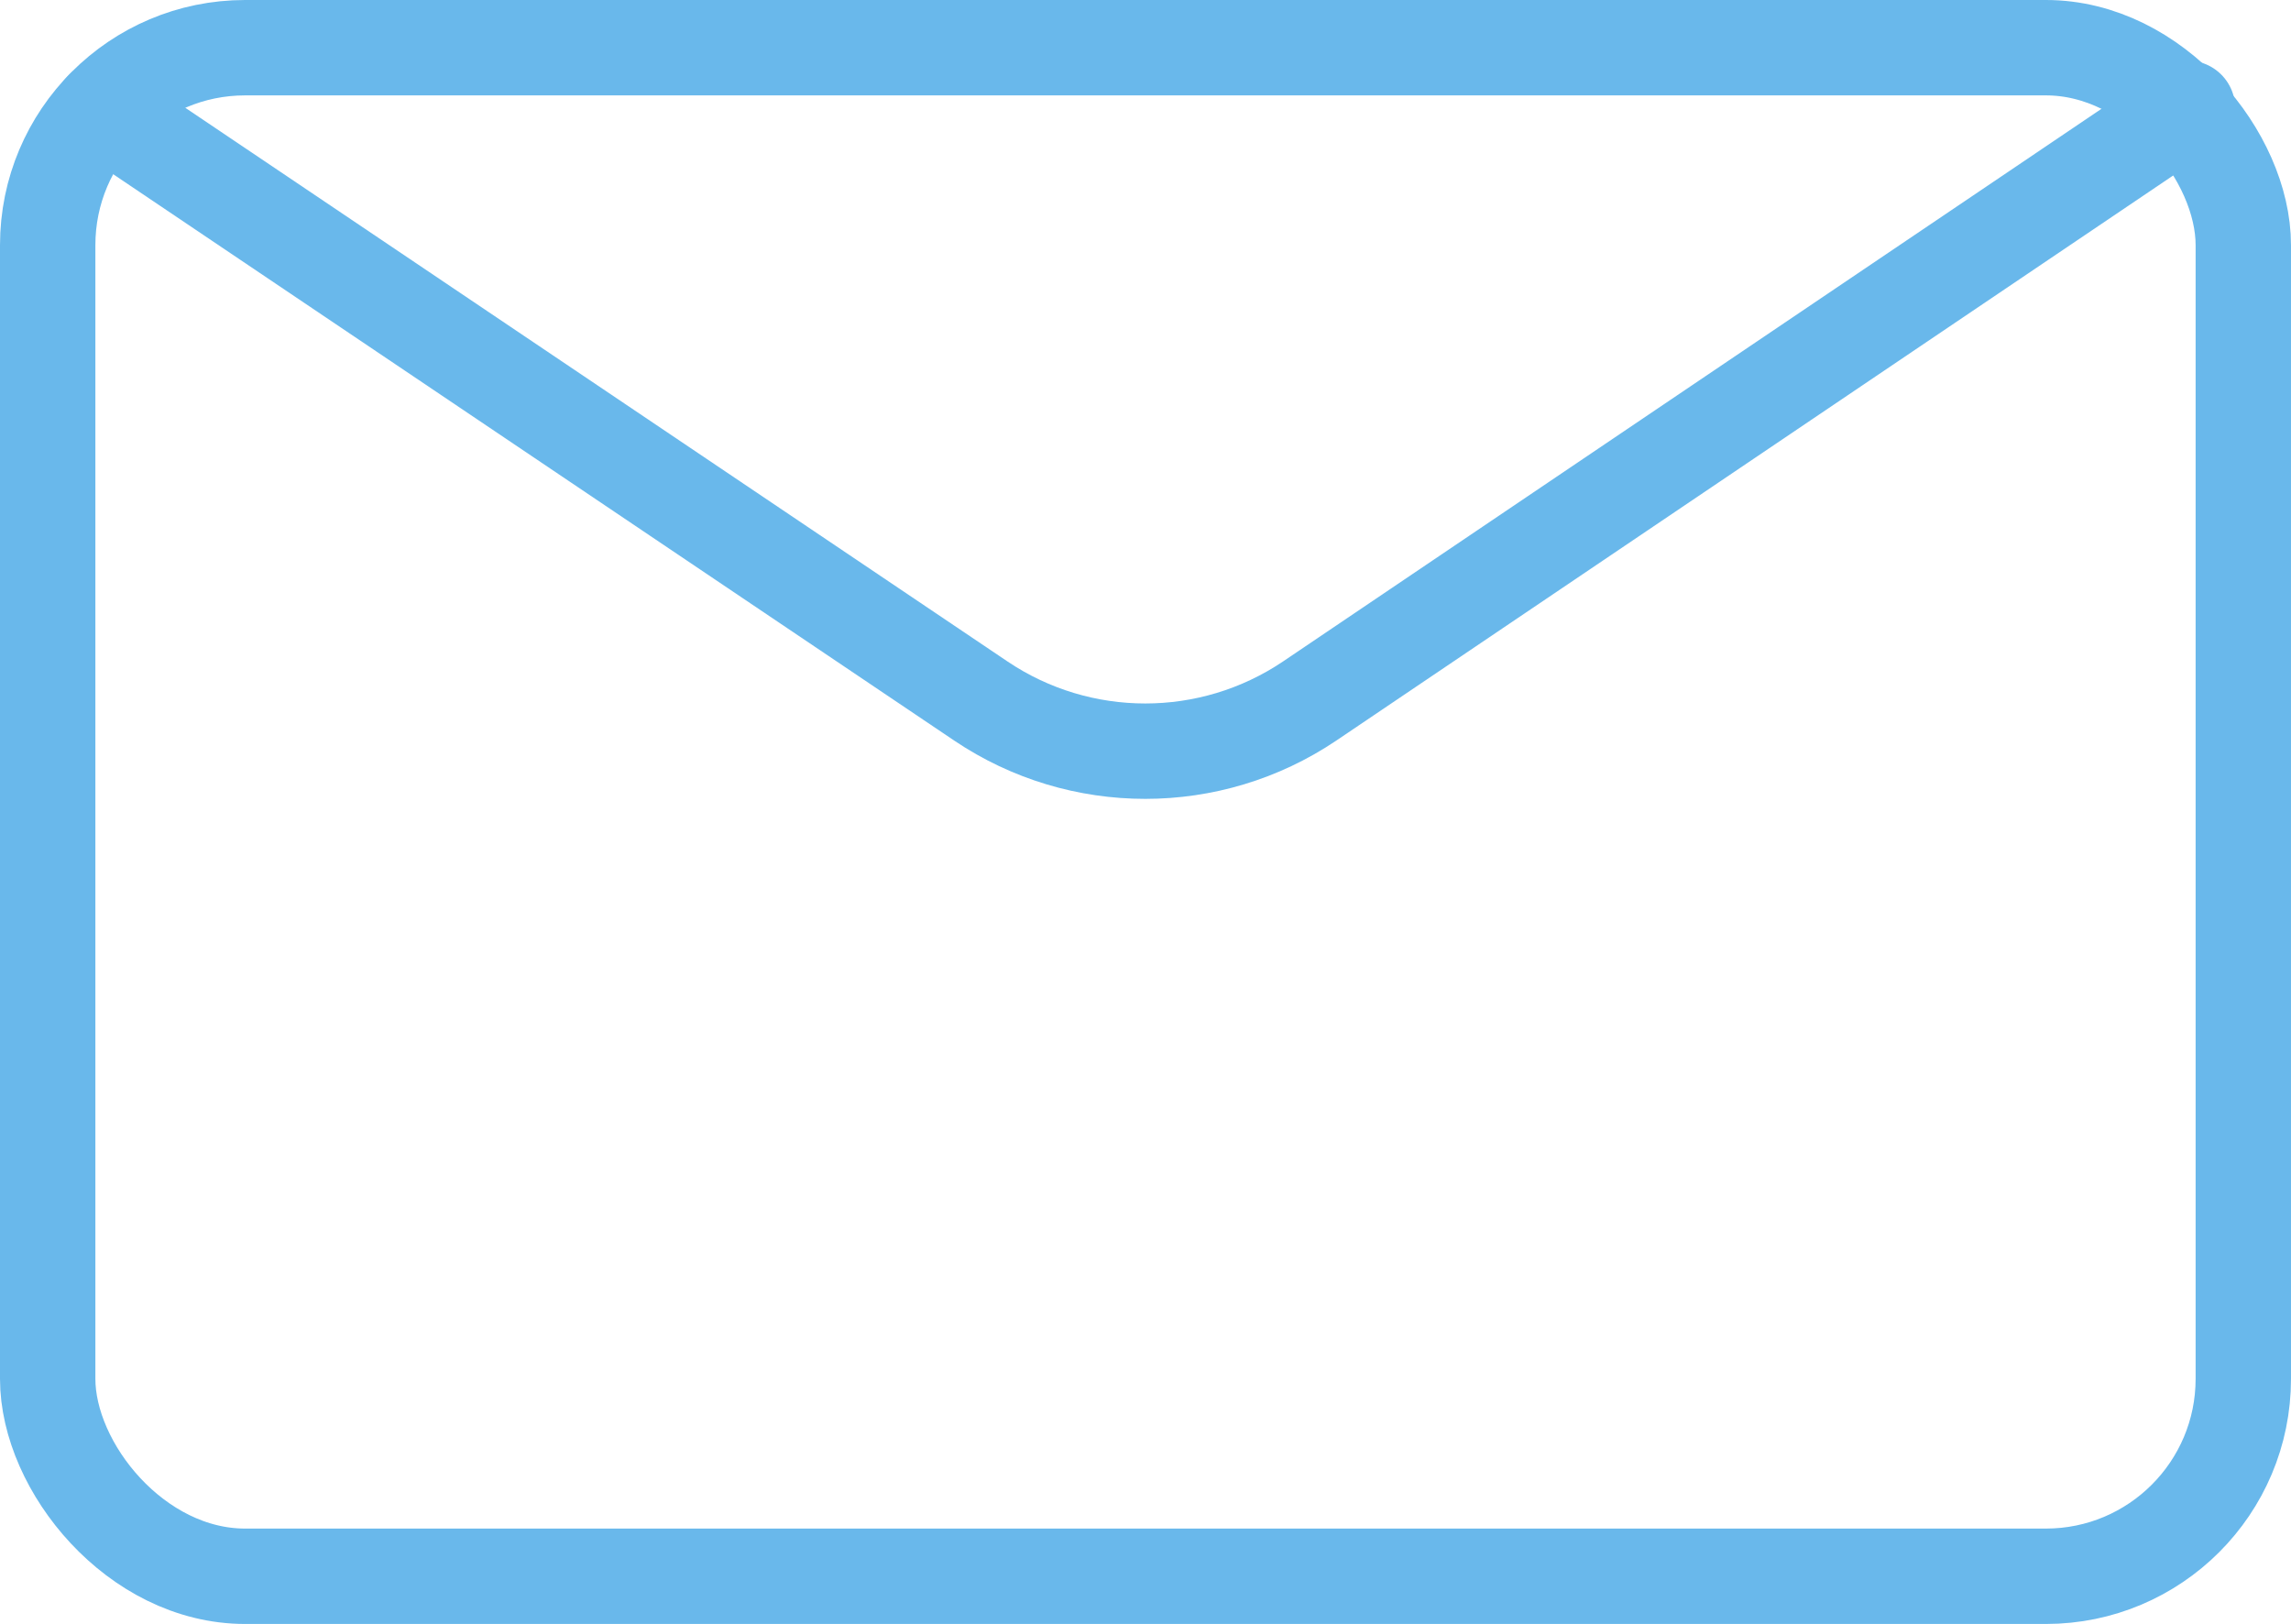 <?xml version="1.0" encoding="UTF-8"?><svg xmlns="http://www.w3.org/2000/svg" viewBox="0 0 48.04 34.05"><defs><style>.d{fill:none;stroke:#69b8eb;stroke-linecap:round;stroke-linejoin:round;stroke-width:2px;}</style></defs><g id="a"/><g id="b"><g id="c"><g><rect class="d" x="1" y="1" width="46.04" height="32.05" rx="4.14" ry="4.14"/><path class="d" d="M2.14,2.29L20.57,14.7c2.08,1.4,4.81,1.4,6.89,0L45.87,2.27"/></g></g></g></svg>